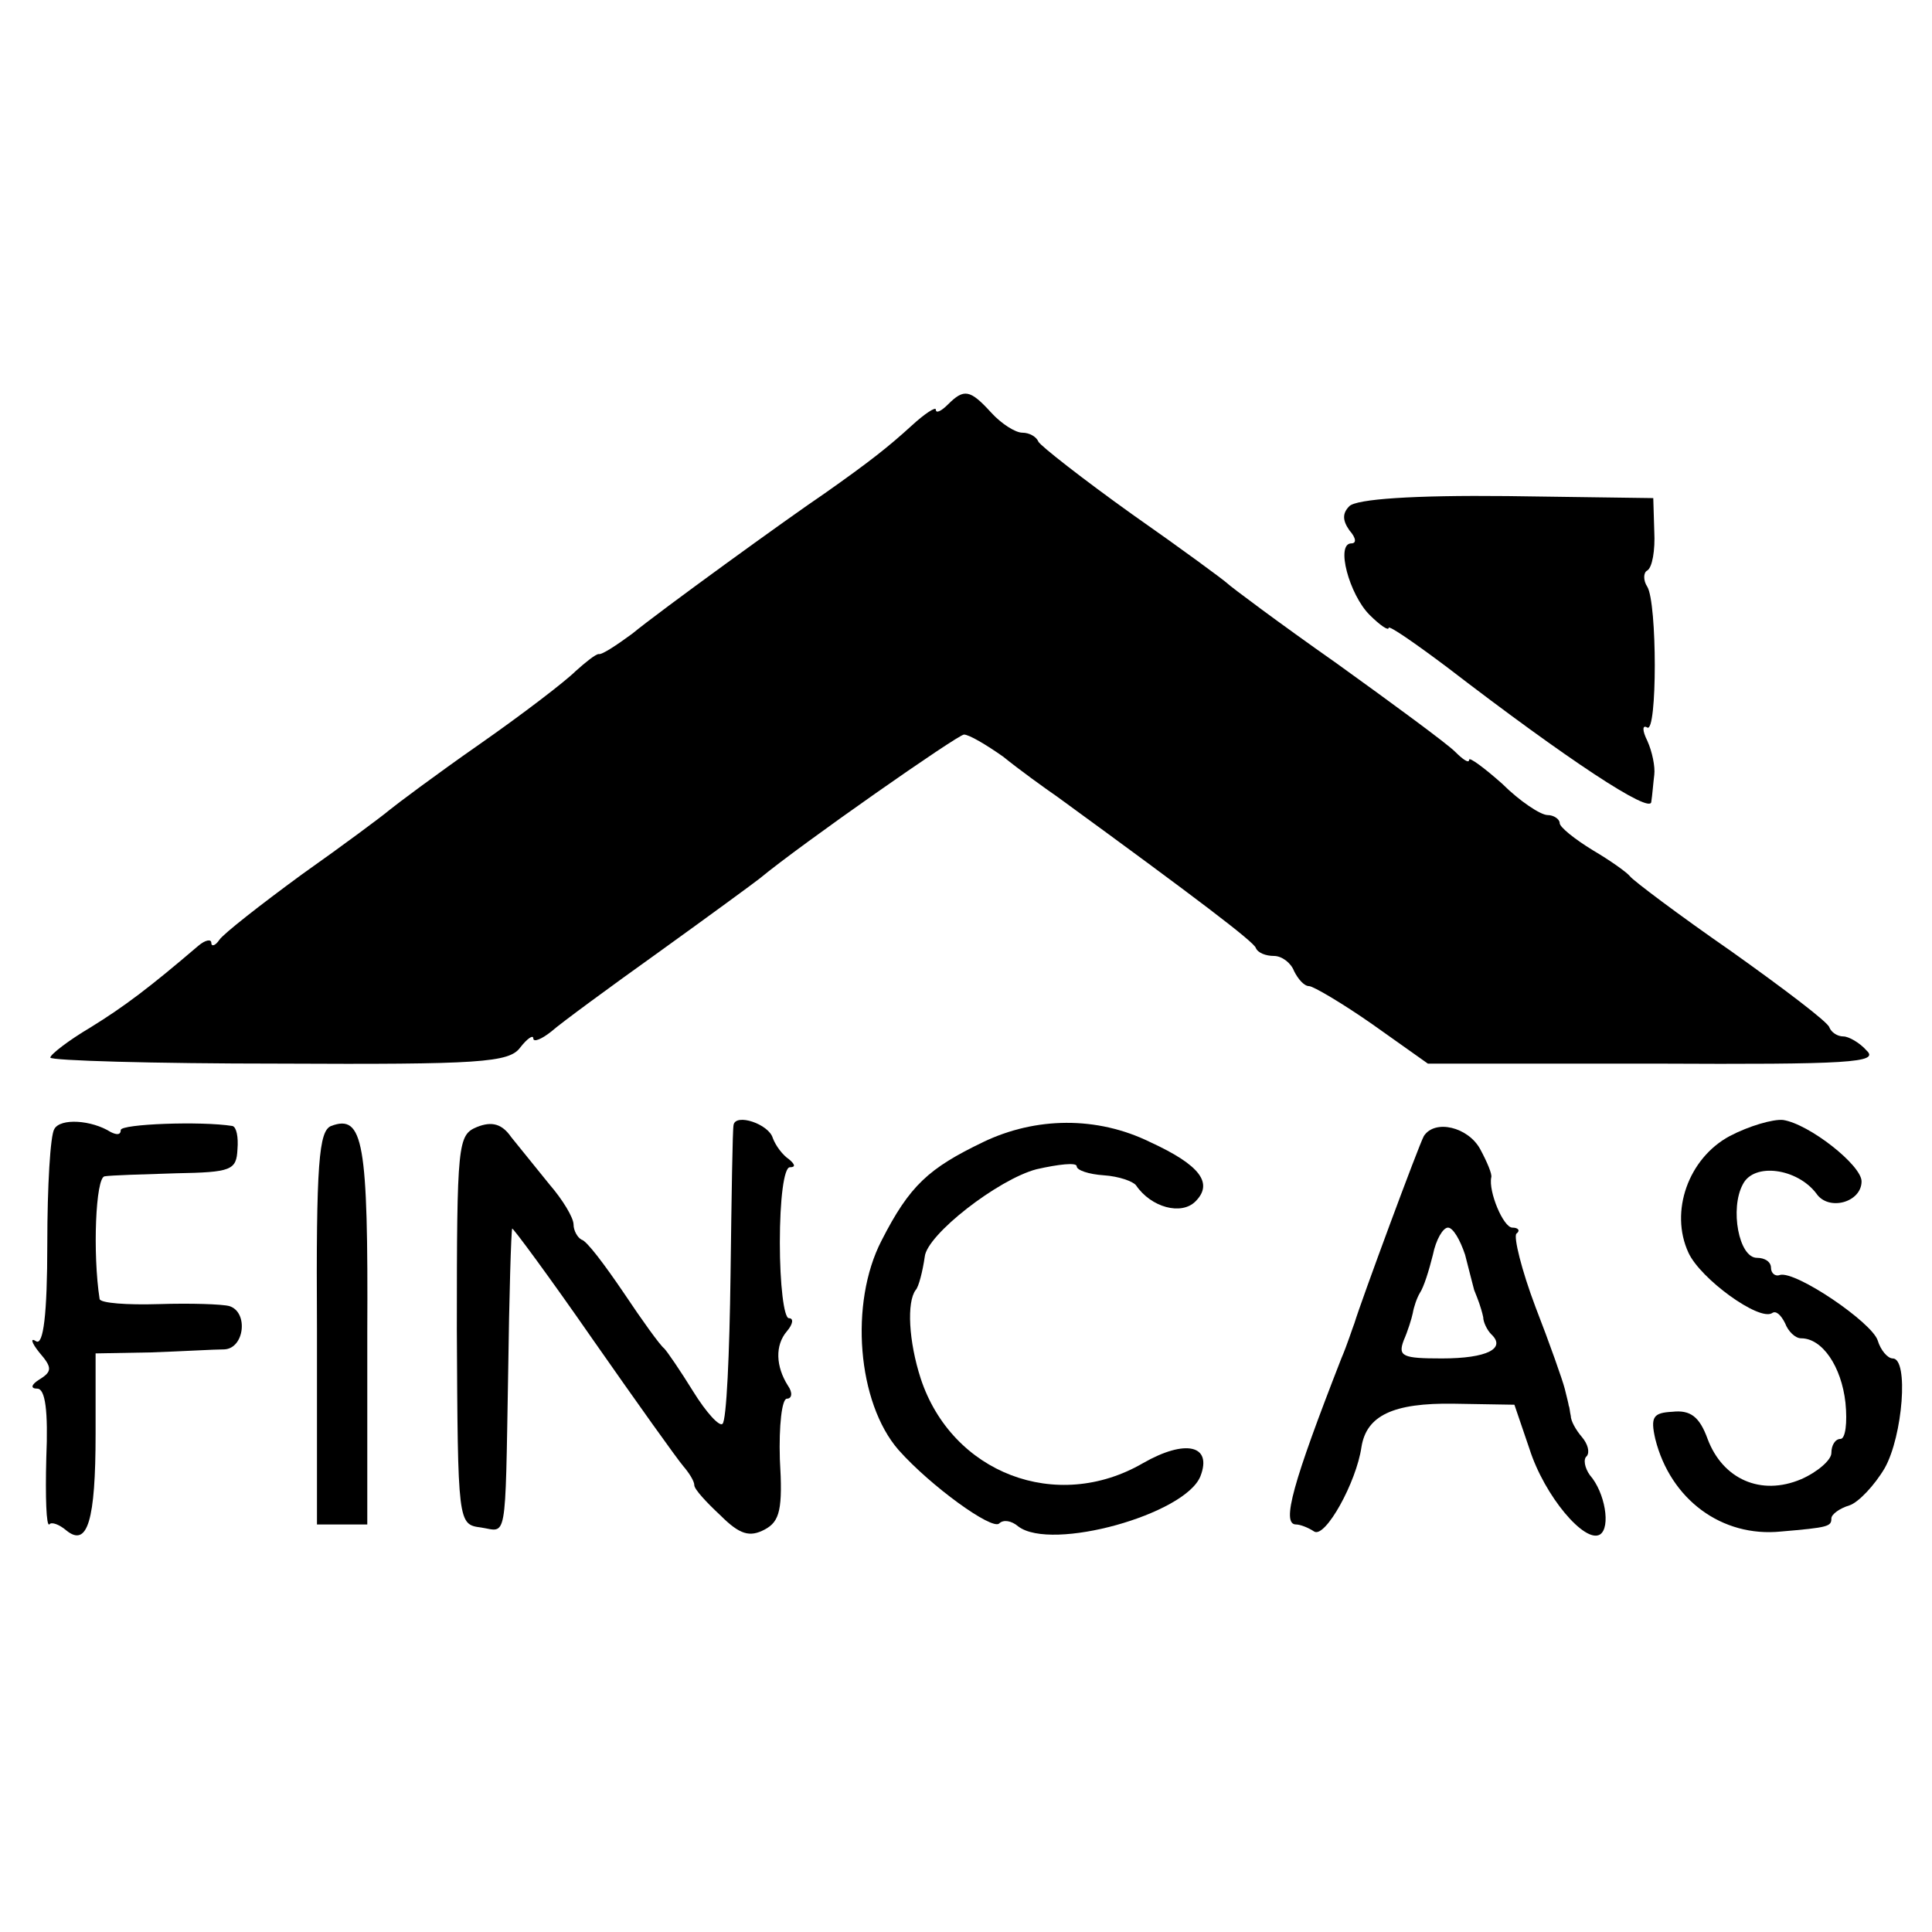 <?xml version="1.0" standalone="no"?>
<!DOCTYPE svg PUBLIC "-//W3C//DTD SVG 20010904//EN"
 "http://www.w3.org/TR/2001/REC-SVG-20010904/DTD/svg10.dtd">
<svg version="1.0" xmlns="http://www.w3.org/2000/svg"
 width="192pt" height="192pt" viewBox="0 0 192 192"
 preserveAspectRatio="xMidYMid meet">
<g transform="translate(0,192) scale(0.1,-0.1)"
fill="#000000" stroke="none">
<path d="M942 1518 c-7 -7 -12 -9 -12 -5 0 3 -11 -4 -24 -16 -23 -21 -42 -36
-86 -67 -37 -25 -164 -117 -192 -140 -15 -11 -30 -21 -33 -20 -3 0 -13 -8 -23
-17 -10 -10 -53 -43 -96 -73 -43 -30 -83 -60 -89 -65 -7 -6 -46 -35 -87 -64
-41 -30 -78 -59 -82 -65 -4 -6 -8 -7 -8 -3 0 4 -6 3 -13 -3 -48 -41 -73 -60
-107 -81 -22 -13 -40 -27 -40 -30 0 -3 102 -6 227 -6 200 -1 229 1 240 16 7 9
13 13 13 9 0 -4 8 -1 18 7 9 8 58 44 107 79 50 36 95 69 100 73 41 34 197 143
203 143 5 0 22 -10 39 -22 16 -13 41 -31 54 -40 140 -102 195 -144 197 -150 2
-5 10 -8 18 -8 8 0 17 -7 20 -15 4 -8 10 -15 15 -15 4 0 33 -17 63 -38 l55
-39 225 0 c194 -1 224 1 211 13 -7 8 -18 14 -23 14 -6 0 -12 4 -14 9 -1 5 -46
39 -98 76 -52 36 -97 70 -100 74 -3 4 -20 16 -37 26 -18 11 -33 23 -33 27 0 4
-6 8 -12 8 -7 0 -28 14 -45 31 -18 16 -33 27 -33 24 0 -4 -6 0 -14 8 -8 8 -61
47 -118 88 -57 40 -105 76 -108 79 -3 3 -45 34 -95 69 -49 35 -91 68 -93 72
-2 5 -9 9 -16 9 -7 0 -21 9 -31 20 -21 23 -27 24 -43 8z"/>
<path d="M1341 1417 c-7 -7 -7 -14 0 -24 7 -8 7 -13 2 -13 -16 0 -2 -51 18
-71 11 -11 19 -16 19 -13 0 3 26 -15 58 -39 121 -93 202 -146 203 -134 1 6 2
19 3 27 1 8 -2 23 -7 34 -5 10 -5 16 0 13 10 -6 10 124 0 140 -4 6 -4 14 0 16
5 3 8 20 7 39 l-1 33 -145 2 c-94 1 -150 -3 -157 -10z"/>
<path d="M54 798 c-4 -6 -7 -57 -7 -114 0 -71 -4 -101 -11 -97 -6 4 -5 -1 3
-11 13 -15 13 -19 0 -27 -8 -5 -9 -9 -2 -9 8 0 11 -22 9 -69 -1 -39 0 -68 3
-66 2 3 10 0 17 -6 21 -17 29 10 29 96 l0 80 55 1 c30 1 63 3 73 3 20 1 24 37
5 43 -7 2 -39 3 -70 2 -32 -1 -58 1 -59 5 -7 45 -4 121 5 122 6 1 38 2 71 3
55 1 60 3 61 24 1 12 -1 22 -5 23 -31 5 -111 2 -111 -4 0 -5 -4 -5 -10 -2 -19
12 -50 14 -56 3z"/>
<path d="M329 801 c-12 -5 -15 -36 -14 -201 l0 -195 25 0 25 0 0 190 c1 191
-4 218 -36 206z"/>
<path d="M474 800 c-19 -8 -20 -15 -20 -201 1 -193 1 -194 24 -197 26 -4 24
-18 27 153 1 77 3 142 4 144 0 2 37 -48 80 -110 44 -63 84 -119 90 -126 6 -7
11 -15 11 -19 0 -4 12 -17 26 -30 19 -19 29 -22 44 -14 15 8 18 20 15 70 -1
33 2 60 7 60 5 0 6 6 1 13 -12 19 -13 40 -1 54 6 7 7 13 2 13 -5 0 -9 34 -9
75 0 43 4 75 10 75 6 0 5 3 -1 8 -6 4 -13 13 -16 21 -4 14 -37 25 -39 13 -1
-4 -2 -71 -3 -149 -1 -78 -4 -145 -8 -148 -3 -3 -16 11 -29 32 -13 21 -26 40
-29 43 -4 3 -22 28 -40 55 -19 28 -37 52 -42 53 -4 2 -8 9 -8 15 0 7 -11 25
-24 40 -13 16 -30 37 -38 47 -9 13 -19 16 -34 10z"/>
<path d="M977 785 c-54 -26 -73 -43 -101 -98 -32 -62 -24 -161 17 -208 32 -36
93 -80 100 -73 4 4 12 3 19 -3 33 -25 166 12 181 50 12 31 -15 37 -57 13 -86
-50 -190 -10 -221 84 -12 37 -14 76 -5 88 3 3 7 19 9 33 2 22 73 77 111 87 22
5 40 7 40 3 0 -4 12 -8 27 -9 15 -1 29 -6 32 -10 15 -22 45 -30 59 -16 18 18
5 36 -45 59 -53 26 -114 25 -166 0z"/>
<path d="M1719 791 c-41 -22 -60 -75 -41 -116 12 -26 70 -68 83 -60 4 3 9 -2
13 -10 3 -8 10 -15 16 -15 21 0 40 -28 44 -64 2 -20 0 -36 -5 -36 -5 0 -9 -6
-9 -14 0 -7 -14 -19 -30 -26 -40 -17 -78 0 -93 40 -8 22 -17 29 -35 27 -19 -1
-22 -5 -17 -27 15 -60 66 -98 125 -92 47 4 50 5 50 13 0 4 8 10 18 13 9 3 25
20 35 37 18 32 24 109 8 109 -5 0 -12 8 -15 18 -6 18 -81 69 -97 65 -5 -2 -9
2 -9 7 0 6 -6 10 -14 10 -18 0 -27 49 -14 73 11 22 54 16 73 -9 12 -18 45 -9
45 12 0 16 -52 57 -78 61 -10 1 -34 -6 -53 -16z"/>
<path d="M1415 791 c-5 -9 -62 -163 -69 -186 -2 -5 -7 -21 -13 -35 -48 -123
-60 -165 -45 -165 4 0 12 -3 18 -7 11 -7 42 49 47 84 5 31 31 44 92 43 l60 -1
15 -44 c15 -47 55 -94 70 -85 11 7 5 42 -10 59 -5 7 -7 16 -3 19 3 4 1 12 -5
19 -6 7 -11 16 -11 21 -1 4 -1 8 -2 10 0 1 -2 9 -4 17 -2 8 -15 45 -29 81 -14
37 -22 70 -19 73 4 3 2 6 -4 6 -9 0 -24 36 -21 50 1 3 -4 15 -11 28 -12 22
-45 30 -56 13z m41 -118 c4 -16 8 -31 9 -35 2 -5 4 -10 5 -13 1 -3 3 -9 4 -14
0 -5 4 -13 8 -17 15 -14 -4 -24 -49 -24 -39 0 -44 2 -38 18 4 9 8 22 9 27 1 6
4 15 7 20 4 6 9 22 13 38 3 15 10 27 15 27 5 0 12 -12 17 -27z"/>
</g>
</svg>
